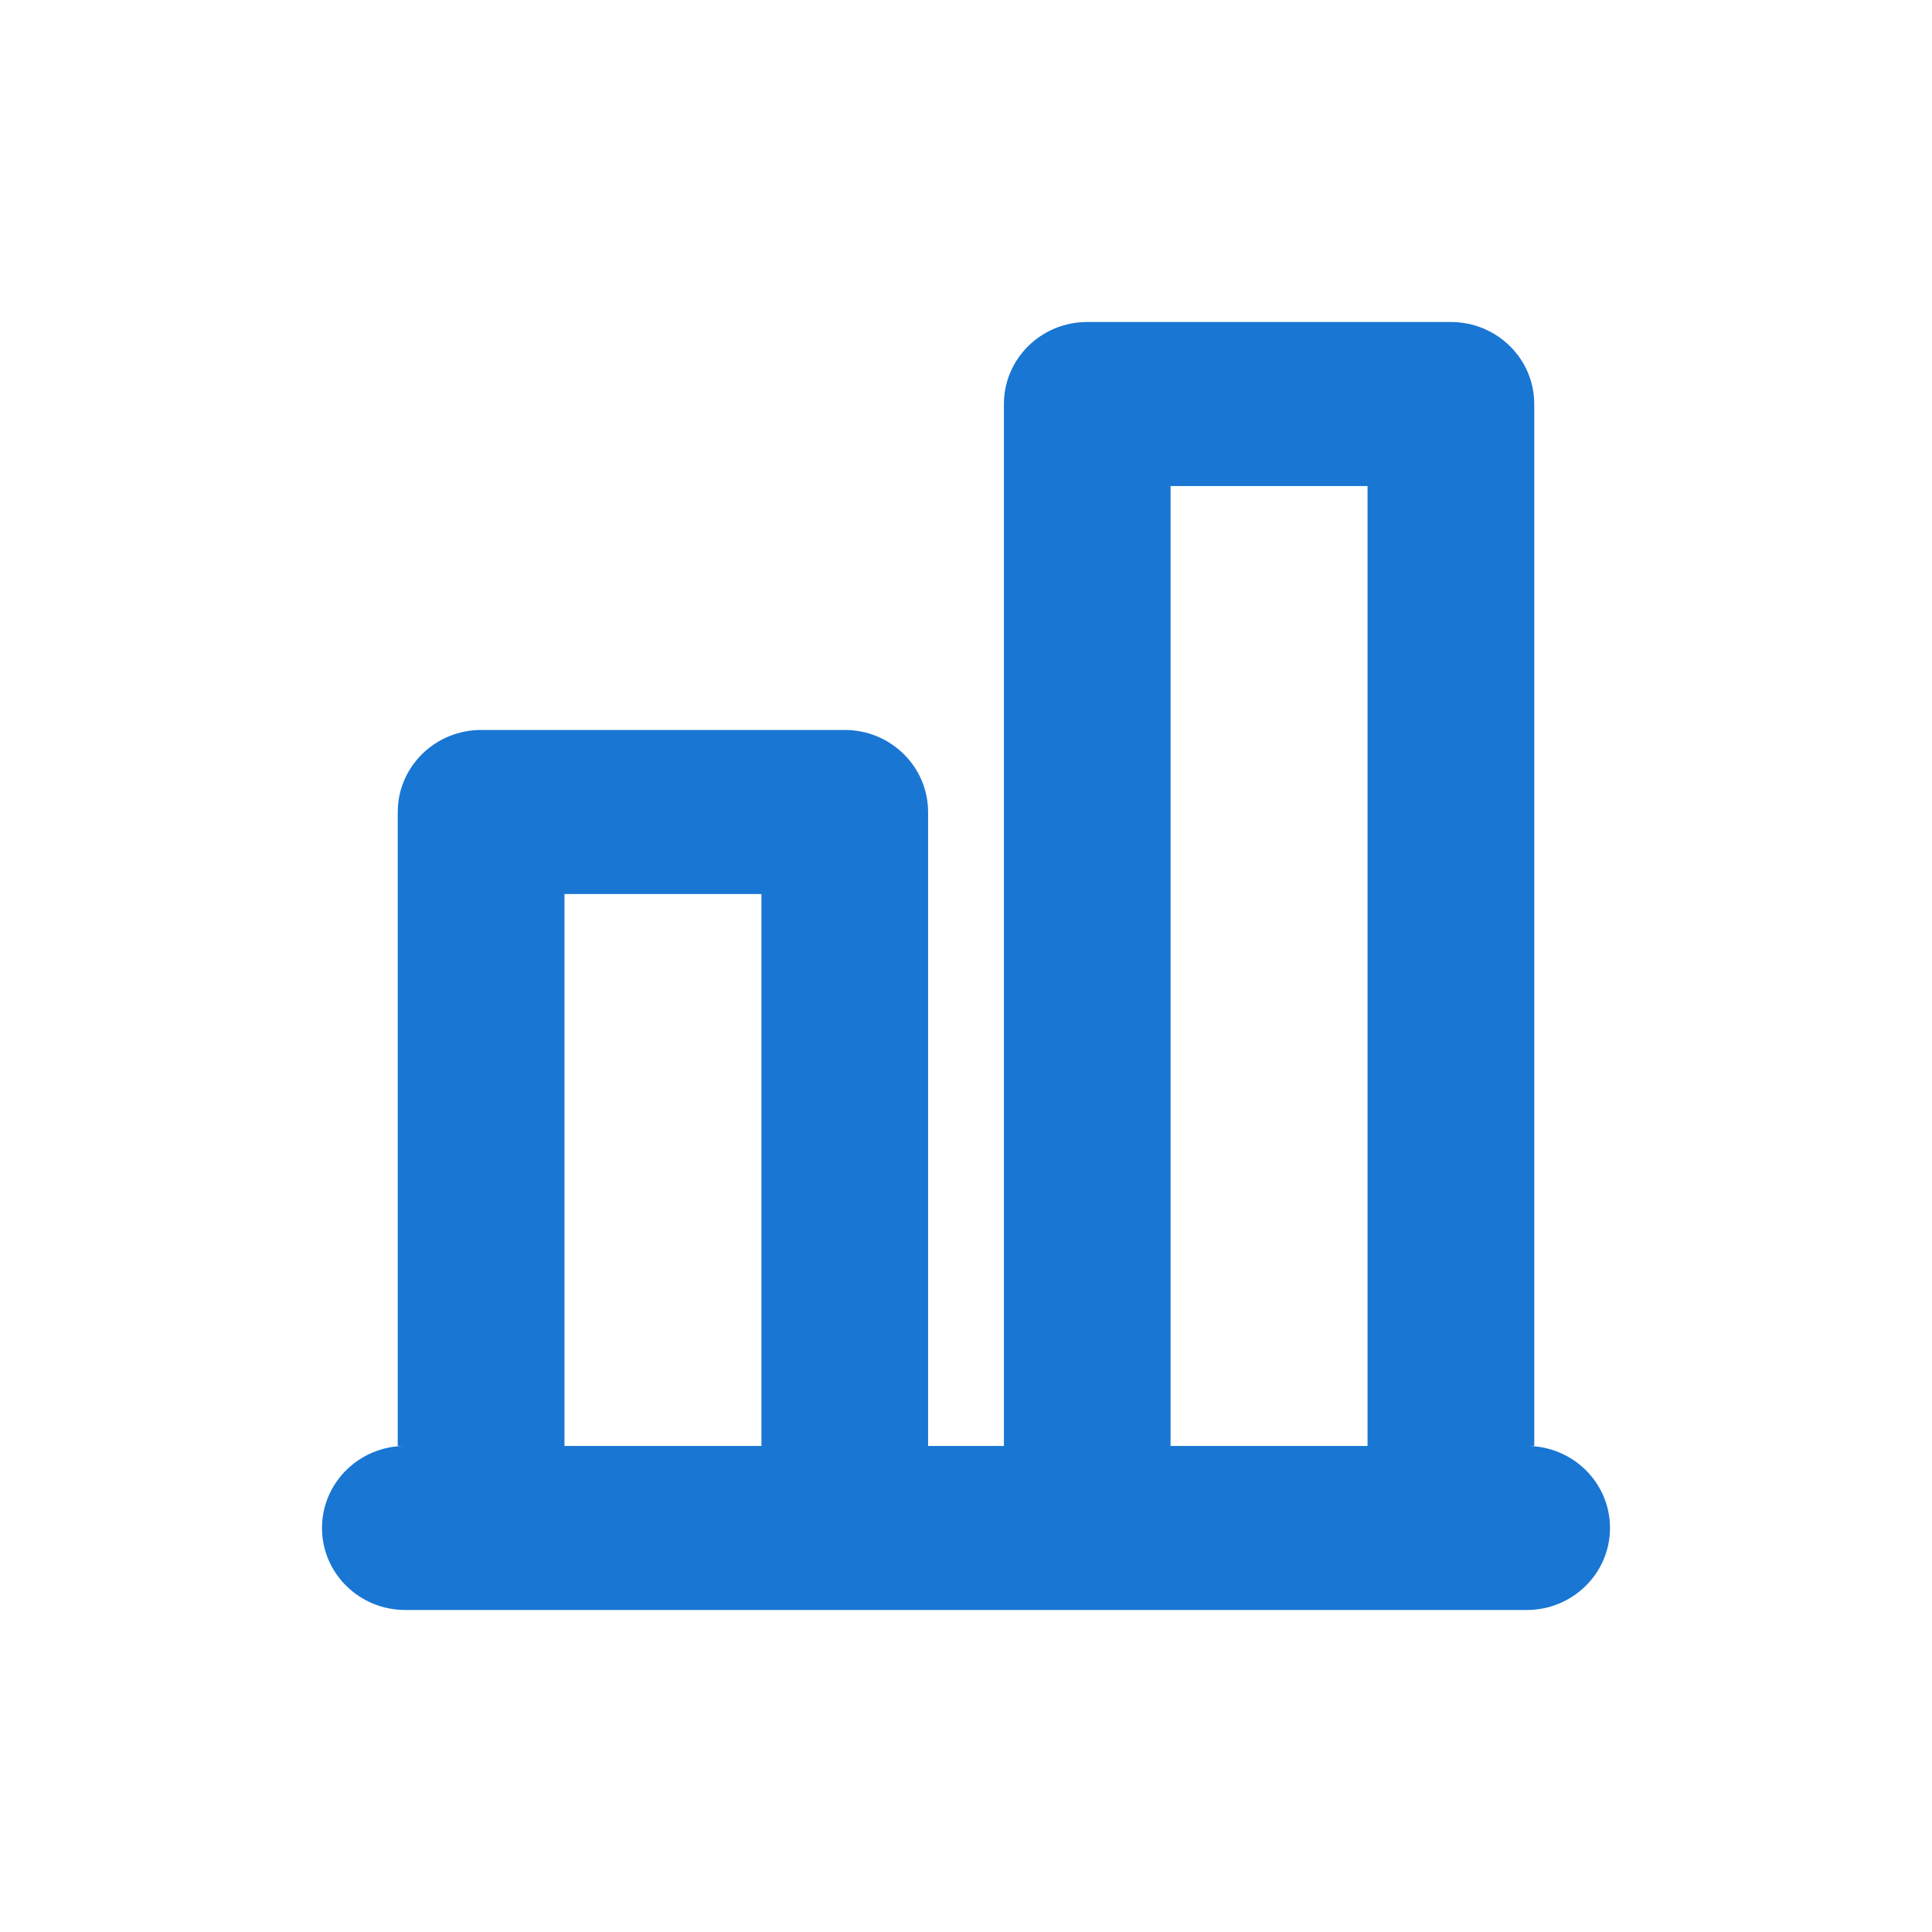 <?xml version="1.0" encoding="UTF-8"?><svg width="24" height="24" viewBox="0 0 24 24" fill="none" xmlns="http://www.w3.org/2000/svg">
<path fill-rule="evenodd" clip-rule="evenodd" d="M12.471 5.019C12.471 4.456 12.934 4 13.506 4H18.023C18.595 4 19.059 4.456 19.059 5.019L19.059 17.962H18.965C19.537 17.962 20 18.418 20 18.981C20 19.544 19.537 20 18.965 20H5.035C4.463 20 4 19.544 4 18.981C4 18.418 4.464 17.962 5.035 17.962H4.941V10.087C4.941 9.525 5.405 9.068 5.976 9.068H10.494C11.066 9.068 11.529 9.525 11.529 10.087V17.962H12.471V5.019ZM14.541 6.038V17.962H16.988V6.038H14.541ZM7.012 11.106V17.962H9.459V11.106H7.012Z" fill="#1976D3"/>
</svg>
